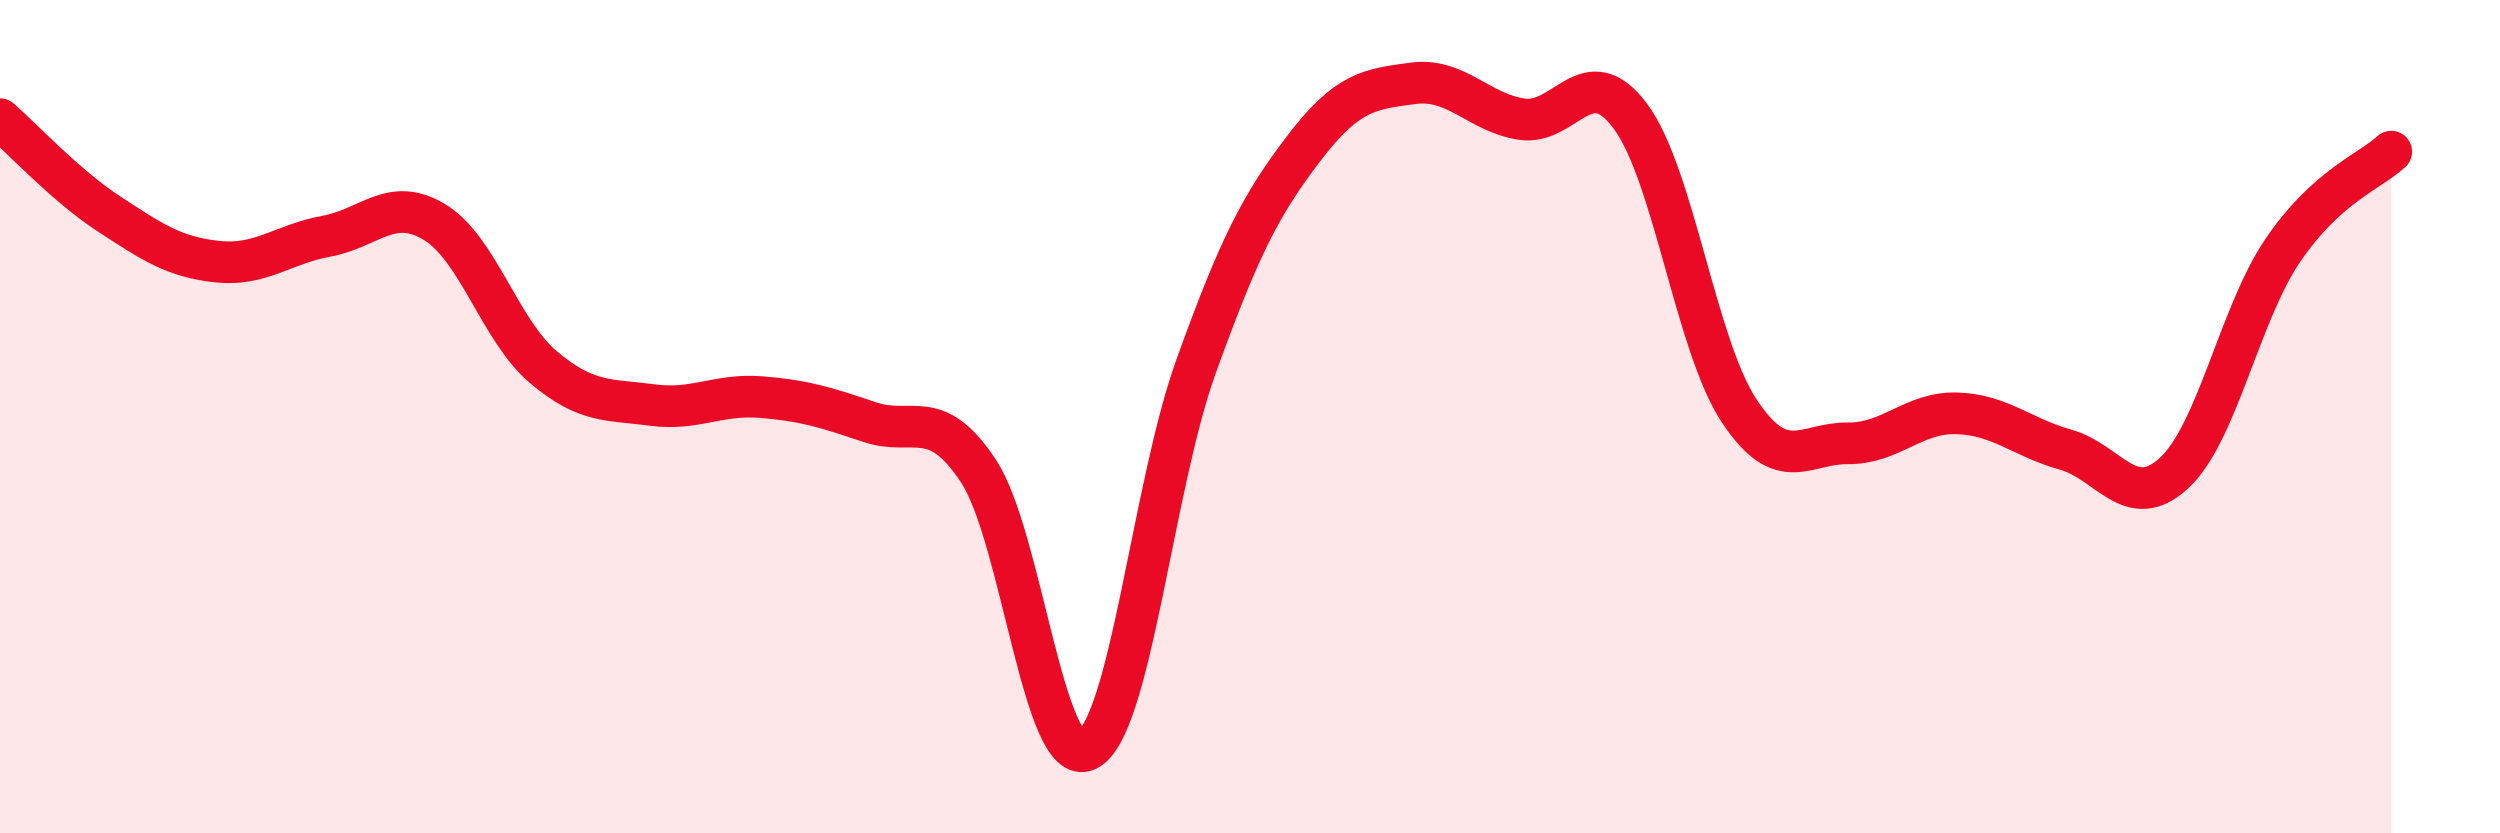 
    <svg width="60" height="20" viewBox="0 0 60 20" xmlns="http://www.w3.org/2000/svg">
      <path
        d="M 0,2.86 C 0.52,3.31 1.57,4.45 2.61,5.13 C 3.65,5.81 4.18,6.17 5.22,6.28 C 6.26,6.39 6.79,5.86 7.83,5.67 C 8.87,5.48 9.39,4.7 10.43,5.33 C 11.47,5.96 12,7.93 13.04,8.81 C 14.08,9.69 14.61,9.58 15.65,9.72 C 16.69,9.86 17.22,9.45 18.26,9.53 C 19.3,9.61 19.83,9.78 20.87,10.13 C 21.91,10.48 22.44,9.73 23.48,11.3 C 24.52,12.87 25.05,18.5 26.09,18 C 27.13,17.5 27.66,11.7 28.7,8.81 C 29.74,5.92 30.26,4.91 31.3,3.55 C 32.34,2.19 32.87,2.14 33.91,2 C 34.95,1.86 35.48,2.7 36.52,2.86 C 37.56,3.02 38.09,1.39 39.13,2.79 C 40.17,4.19 40.7,8.29 41.74,9.86 C 42.78,11.43 43.31,10.63 44.35,10.64 C 45.39,10.65 45.92,9.89 46.96,9.92 C 48,9.95 48.53,10.5 49.57,10.79 C 50.61,11.08 51.13,12.31 52.17,11.36 C 53.21,10.41 53.74,7.56 54.78,6.02 C 55.82,4.48 56.87,4.12 57.39,3.64L57.39 20L0 20Z"
        fill="#EB0A25"
        opacity="0.1"
        stroke-linecap="round"
        stroke-linejoin="round"
      />
      <path
        d="M 0,2.86 C 0.52,3.31 1.57,4.45 2.61,5.13 C 3.65,5.81 4.18,6.17 5.22,6.28 C 6.26,6.39 6.79,5.86 7.83,5.67 C 8.87,5.48 9.39,4.7 10.43,5.33 C 11.47,5.96 12,7.93 13.04,8.81 C 14.08,9.69 14.61,9.58 15.65,9.72 C 16.69,9.86 17.22,9.45 18.26,9.53 C 19.3,9.61 19.83,9.78 20.87,10.13 C 21.91,10.48 22.44,9.73 23.48,11.3 C 24.52,12.87 25.05,18.5 26.09,18 C 27.13,17.5 27.66,11.7 28.7,8.81 C 29.74,5.92 30.26,4.91 31.3,3.55 C 32.34,2.19 32.87,2.14 33.91,2 C 34.95,1.86 35.48,2.7 36.52,2.86 C 37.56,3.02 38.09,1.39 39.13,2.79 C 40.17,4.19 40.7,8.29 41.74,9.86 C 42.78,11.43 43.31,10.63 44.35,10.64 C 45.39,10.65 45.92,9.89 46.96,9.92 C 48,9.95 48.53,10.5 49.57,10.79 C 50.61,11.08 51.13,12.31 52.17,11.36 C 53.21,10.41 53.74,7.56 54.78,6.02 C 55.82,4.48 56.87,4.12 57.39,3.64"
        stroke="#EB0A25"
        stroke-width="1"
        fill="none"
        stroke-linecap="round"
        stroke-linejoin="round"
      />
    </svg>
  